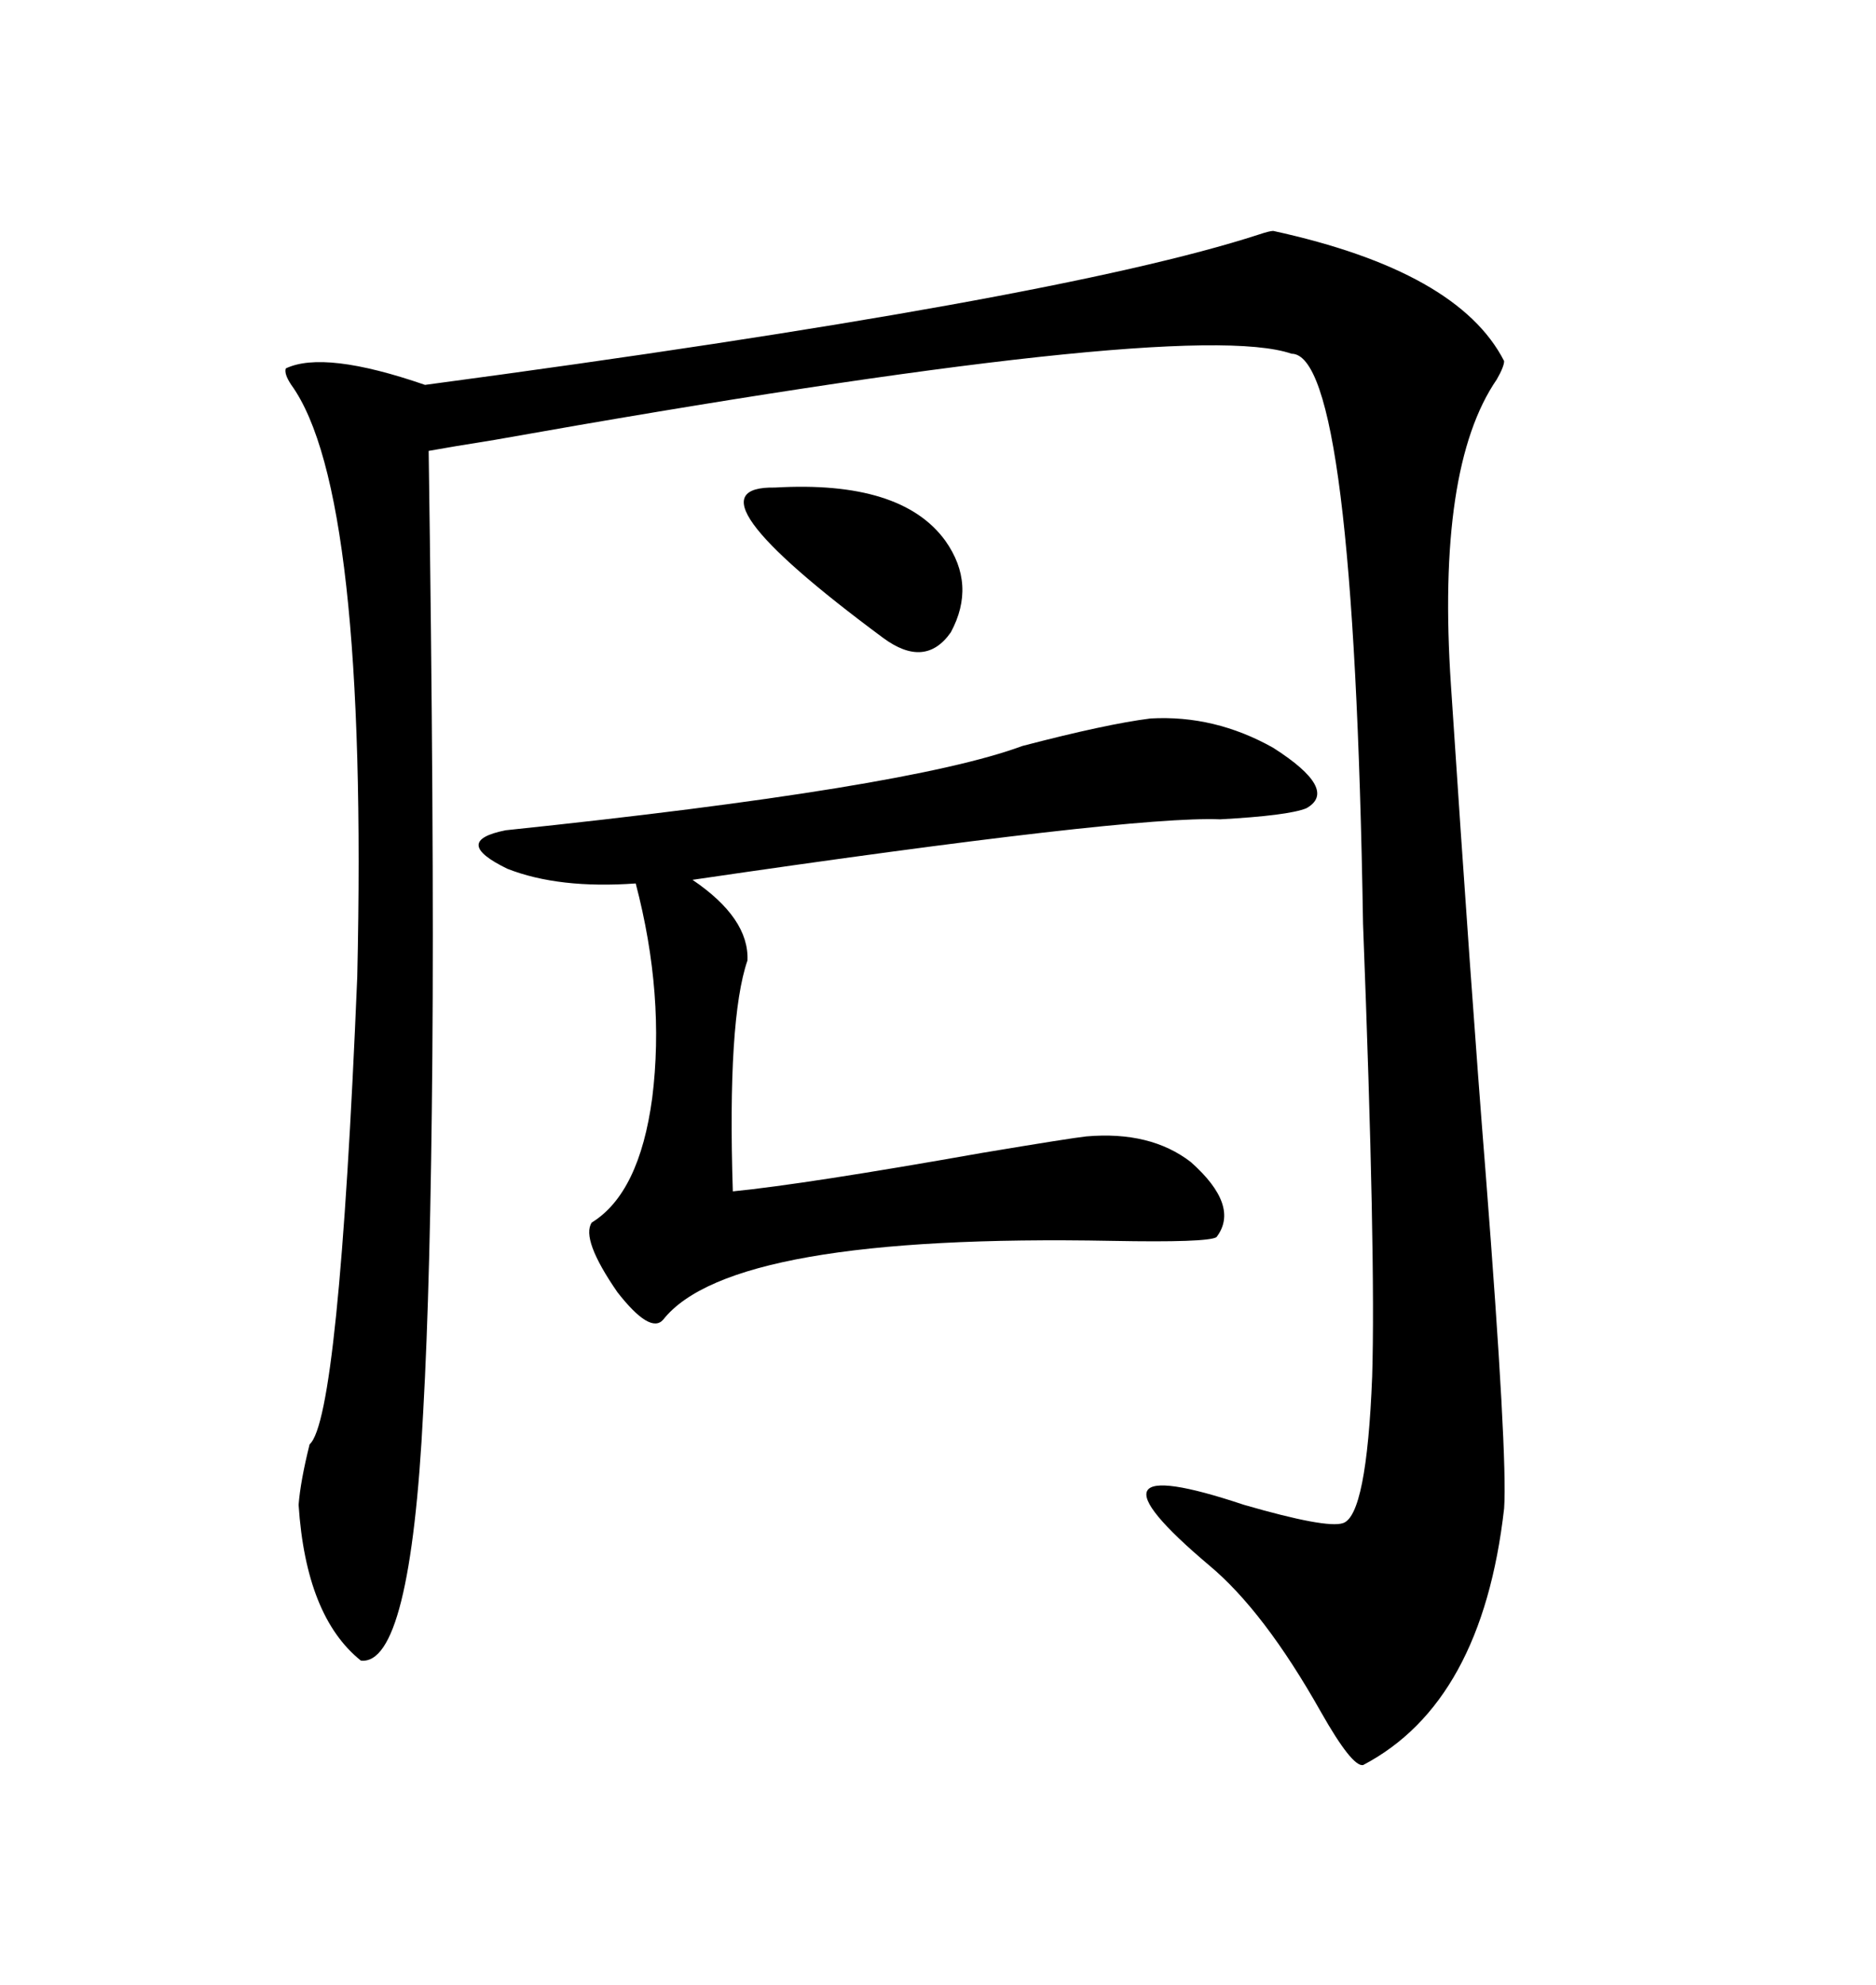 <svg xmlns="http://www.w3.org/2000/svg" xmlns:xlink="http://www.w3.org/1999/xlink" width="300" height="317.285"><path d="M203.61 36.91L203.61 36.91Q233.20 43.36 240.53 57.71L240.53 57.71Q240.53 58.59 239.36 60.64L239.36 60.64Q229.69 74.71 232.03 109.57L232.03 109.57Q235.25 158.50 237.60 187.79L237.60 187.79Q241.11 232.91 240.53 241.11L240.53 241.11Q237.01 272.17 217.97 282.13L217.97 282.13Q216.21 282.42 211.23 273.63L211.23 273.63Q202.15 257.52 193.36 250.20L193.36 250.20Q170.80 231.15 198.93 240.53L198.93 240.53Q212.11 244.34 214.75 243.46L214.75 243.46Q218.55 242.29 219.43 220.02L219.43 220.02Q220.02 200.98 217.97 147.66L217.97 147.66Q216.50 56.54 206.54 56.54L206.54 56.54Q189.55 50.68 79.10 70.31L79.10 70.31Q71.78 71.48 68.55 72.07L68.55 72.07Q69.43 133.30 69.14 168.75L69.14 168.75Q68.85 204.79 67.68 225.59L67.68 225.59Q65.63 266.31 57.71 265.43L57.71 265.43Q48.93 258.40 47.75 240.53L47.75 240.53Q48.05 236.72 49.51 230.86L49.51 230.86Q54.20 226.76 57.13 156.15L57.13 156.15Q58.89 78.52 46.58 61.52L46.58 61.52Q45.41 59.77 45.70 58.89L45.70 58.89Q51.86 55.96 67.97 61.52L67.97 61.52Q168.75 48.05 201.27 37.50L201.27 37.50Q203.03 36.91 203.61 36.91ZM183.98 114.84L183.98 114.84Q194.24 114.26 203.61 119.53L203.61 119.53Q214.16 126.27 208.89 129.20L208.89 129.20Q205.96 130.37 195.12 130.96L195.12 130.96Q180.76 130.37 110.74 140.63L110.74 140.63Q119.82 146.78 119.53 153.52L119.53 153.52Q116.31 162.89 117.19 190.43L117.19 190.43Q128.91 189.26 157.03 184.28L157.03 184.28Q171.09 181.93 173.73 181.64L173.73 181.64Q183.98 180.76 190.43 185.74L190.43 185.74Q198.34 192.77 194.53 197.75L194.53 197.75Q193.07 198.63 177.83 198.34L177.83 198.34Q116.89 197.17 106.05 210.94L106.05 210.94Q104.00 213.28 98.73 206.54L98.73 206.54Q92.87 198.05 94.63 195.41L94.63 195.41Q102.25 190.72 104.30 175.49L104.30 175.49Q106.35 159.08 101.66 141.21L101.66 141.21Q89.36 142.09 81.15 138.87L81.15 138.87Q72.07 134.47 80.86 132.71L80.86 132.71Q145.31 125.98 163.48 119.24L163.48 119.24Q176.95 115.72 183.98 114.84ZM123.93 77.93L123.93 77.93Q144.14 76.76 151.17 86.43L151.17 86.43Q156.15 93.46 152.05 101.07L152.05 101.07Q147.95 106.93 141.21 101.95L141.21 101.95Q108.40 77.64 123.93 77.93Z"/></svg>
